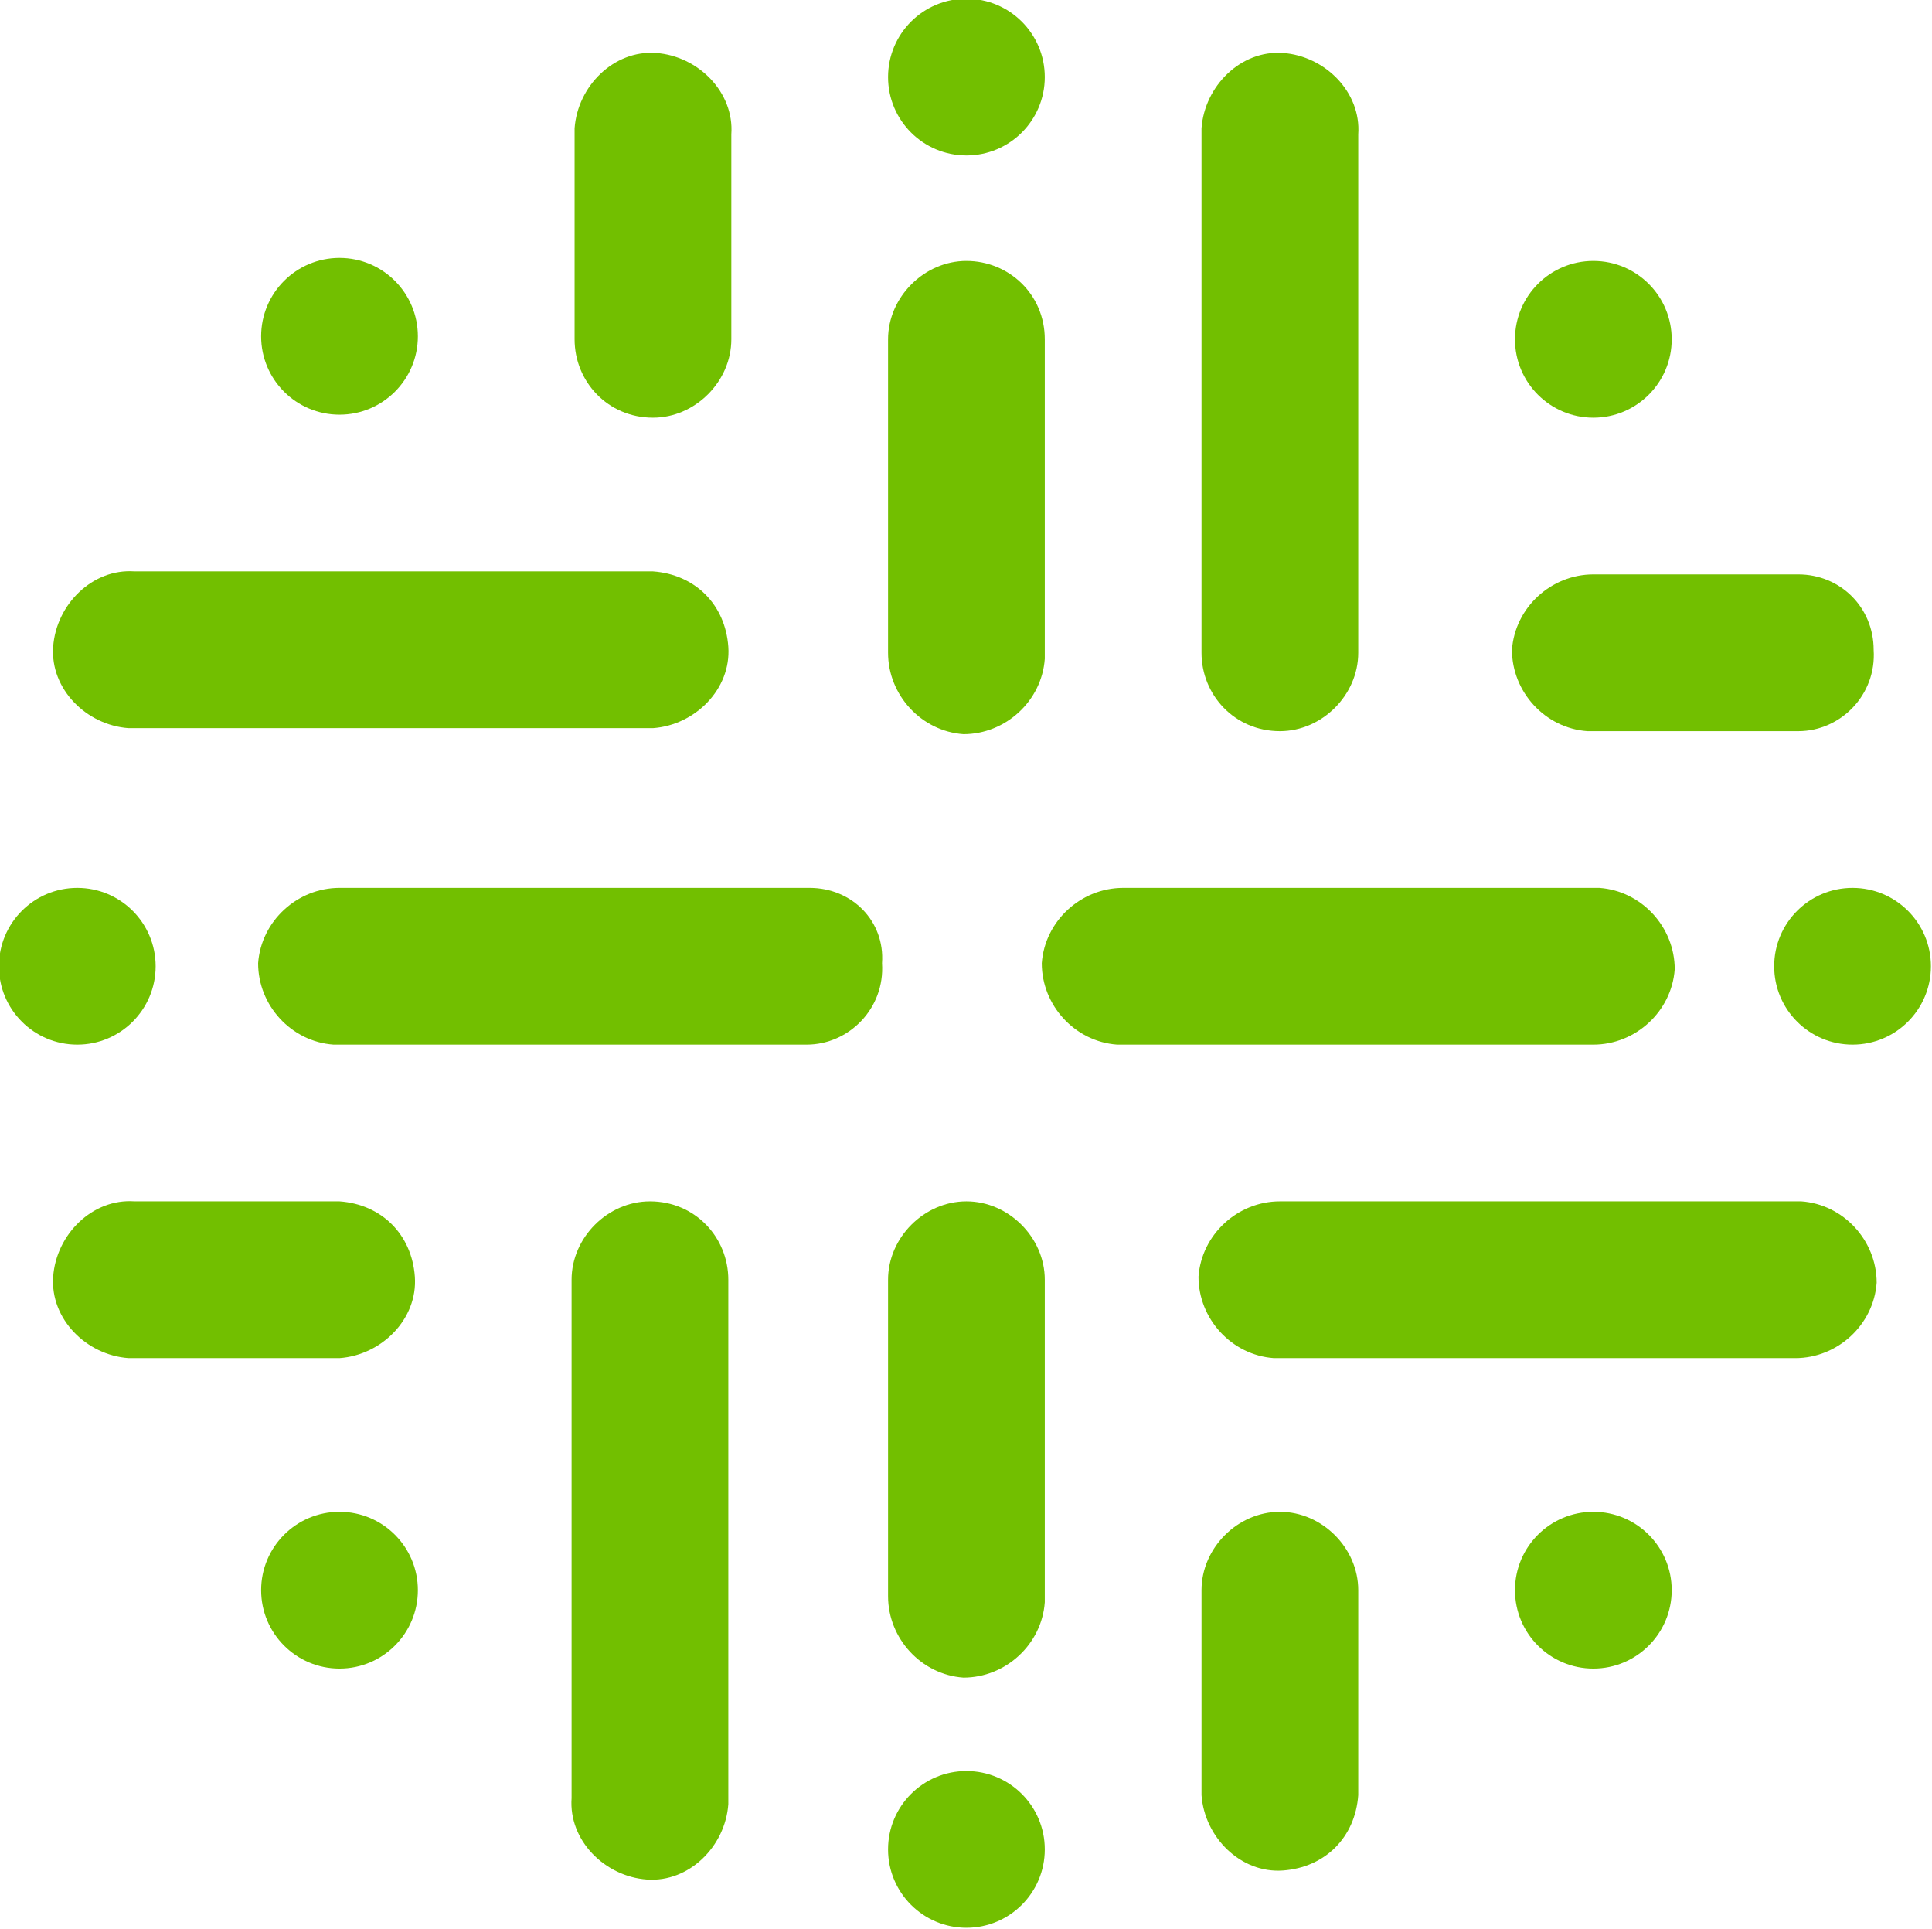 <svg version="1.1" xmlns="http://www.w3.org/2000/svg" viewBox="0 0 64.1 64">
 <style type="text/css">
  .st0{fill:#72BF00;}
 </style>
 <g id="Logo" transform="translate(0.964 0.957)">
  <circle id="Ellipse_1" class="st0" cx="31.1" cy="1.6" r="2.6"/>
  <circle id="Ellipse_2" class="st0" cx="31.1" cy="60.4" r="2.6"/>
  <circle id="Ellipse_3" class="st0" cx="51.9" cy="10.3" r="2.6"/>
  <circle id="Ellipse_4" class="st0" cx="51.9" cy="51.8" r="2.6"/>
  <circle id="Ellipse_5" class="st0" cx="10.3" cy="51.8" r="2.6"/>
  <circle id="Ellipse_6" class="st0" cx="1.6" cy="31.1" r="2.6"/>
  <circle id="Ellipse_7" class="st0" cx="60.5" cy="31.1" r="2.6"/>
  <circle id="Ellipse_8" class="st0" cx="10.3" cy="10.2" r="2.6"/>
  <path id="Path_2878" class="st0" d="M31.1,7.7c-1.4,0-2.6,1.2-2.6,2.6c0,0,0,0,0,0v10.4l0,0v0c0,1.4,1.1,2.6,2.5,2.7
		c1.4,0,2.6-1.1,2.7-2.5c0,0,0-0.1,0-0.1v-0.1l0,0V10.3C33.7,8.8,32.5,7.7,31.1,7.7z"/>
  <path id="Path_2879" class="st0" d="M31.1,38.9c-1.4,0-2.6,1.2-2.6,2.6c0,0,0,0,0,0v10.4l0,0v0.1c0,1.4,1.1,2.6,2.5,2.7
		c1.4,0,2.6-1.1,2.7-2.5c0,0,0-0.1,0-0.1v-0.1l0,0V41.5C33.7,40.1,32.5,38.9,31.1,38.9C31.1,38.9,31.1,38.9,31.1,38.9z"/>
  <path id="Path_2880" class="st0" d="M25.9,28.5H10.3c-1.4,0-2.6,1.1-2.7,2.5c0,1.4,1.1,2.6,2.5,2.7c0,0,0.1,0,0.1,0h15.6
		c1.4,0,2.6-1.2,2.5-2.7C28.4,29.6,27.3,28.5,25.9,28.5z"/>
  <path id="Path_2881" class="st0" d="M51.9,33.7c1.4,0,2.6-1.1,2.7-2.5c0-1.4-1.1-2.6-2.5-2.7c0,0-0.1,0-0.1,0H36.3
		c-1.4,0-2.6,1.1-2.7,2.5c0,1.4,1.1,2.6,2.5,2.7c0,0,0.1,0,0.1,0H51.9z"/>
  <path id="Path_2882" class="st0" d="M41.5,23.3c1.4,0,2.6-1.2,2.6-2.6c0,0,0,0,0,0v-0.1l0,0V3.5c0.1-1.4-1.1-2.6-2.5-2.7
		c-1.4-0.1-2.6,1.1-2.7,2.5c0,0.1,0,0.1,0,0.2v17.1l0,0v0.1C38.9,22.1,40,23.3,41.5,23.3C41.5,23.3,41.5,23.3,41.5,23.3L41.5,23.3z"/>
  <path id="Path_2883" class="st0" d="M20.6,38.9c-1.4,0-2.6,1.2-2.6,2.6c0,0,0,0,0,0v17.1l0,0v0.1c-0.1,1.4,1.1,2.6,2.5,2.7
		c1.4,0.1,2.6-1.1,2.7-2.5c0-0.1,0-0.1,0-0.2v-0.1l0,0V41.5C23.2,40.1,22.1,38.9,20.6,38.9C20.6,38.9,20.6,38.9,20.6,38.9z"/>
  <path id="Path_2884" class="st0" d="M3.5,23.2h17.2c1.4-0.1,2.6-1.3,2.5-2.7c-0.1-1.4-1.1-2.4-2.5-2.5H3.5
		c-1.4-0.1-2.6,1.1-2.7,2.5c-0.1,1.4,1.1,2.6,2.5,2.7C3.4,23.2,3.4,23.2,3.5,23.2z"/>
  <path id="Path_2885" class="st0" d="M58.7,38.9H41.5c-1.4,0-2.6,1.1-2.7,2.5c0,1.4,1.1,2.6,2.5,2.7c0,0,0.1,0,0.1,0h17.2
		c1.4,0,2.6-1.1,2.7-2.5c0-1.4-1.1-2.6-2.5-2.7C58.8,38.9,58.7,38.9,58.7,38.9z"/>
  <path id="Path_2886" class="st0" d="M20.7,12.9c1.4,0,2.6-1.2,2.6-2.6c0,0,0,0,0,0v-0.1l0,0V3.5c0.1-1.4-1.1-2.6-2.5-2.7
		c-1.4-0.1-2.6,1.1-2.7,2.5c0,0.1,0,0.1,0,0.2v6.7l0,0v0.1C18.1,11.7,19.2,12.9,20.7,12.9C20.7,12.9,20.7,12.9,20.7,12.9L20.7,12.9z"/>
  <path id="Path_2887" class="st0" d="M10.3,44.1c1.4-0.1,2.6-1.3,2.5-2.7c-0.1-1.4-1.1-2.4-2.5-2.5H3.5c-1.4-0.1-2.6,1.1-2.7,2.5
		c-0.1,1.4,1.1,2.6,2.5,2.7c0.1,0,0.1,0,0.2,0H10.3z"/>
  <path id="Path_2888" class="st0" d="M51.9,23.3h6.8c1.4,0,2.6-1.2,2.5-2.7c0-1.4-1.1-2.5-2.5-2.5h-6.8c-1.4,0-2.6,1.1-2.7,2.5
		c0,1.4,1.1,2.6,2.5,2.7C51.8,23.3,51.8,23.3,51.9,23.3z"/>
  <path id="Path_2889" class="st0" d="M41.5,49.2c-1.4,0-2.6,1.2-2.6,2.6v0.1l0,0v6.7c0.1,1.4,1.3,2.6,2.7,2.5
		c1.4-0.1,2.4-1.1,2.5-2.5v-6.7l0,0v-0.1C44.1,50.4,42.9,49.2,41.5,49.2L41.5,49.2z"/>
 </g>
</svg>
